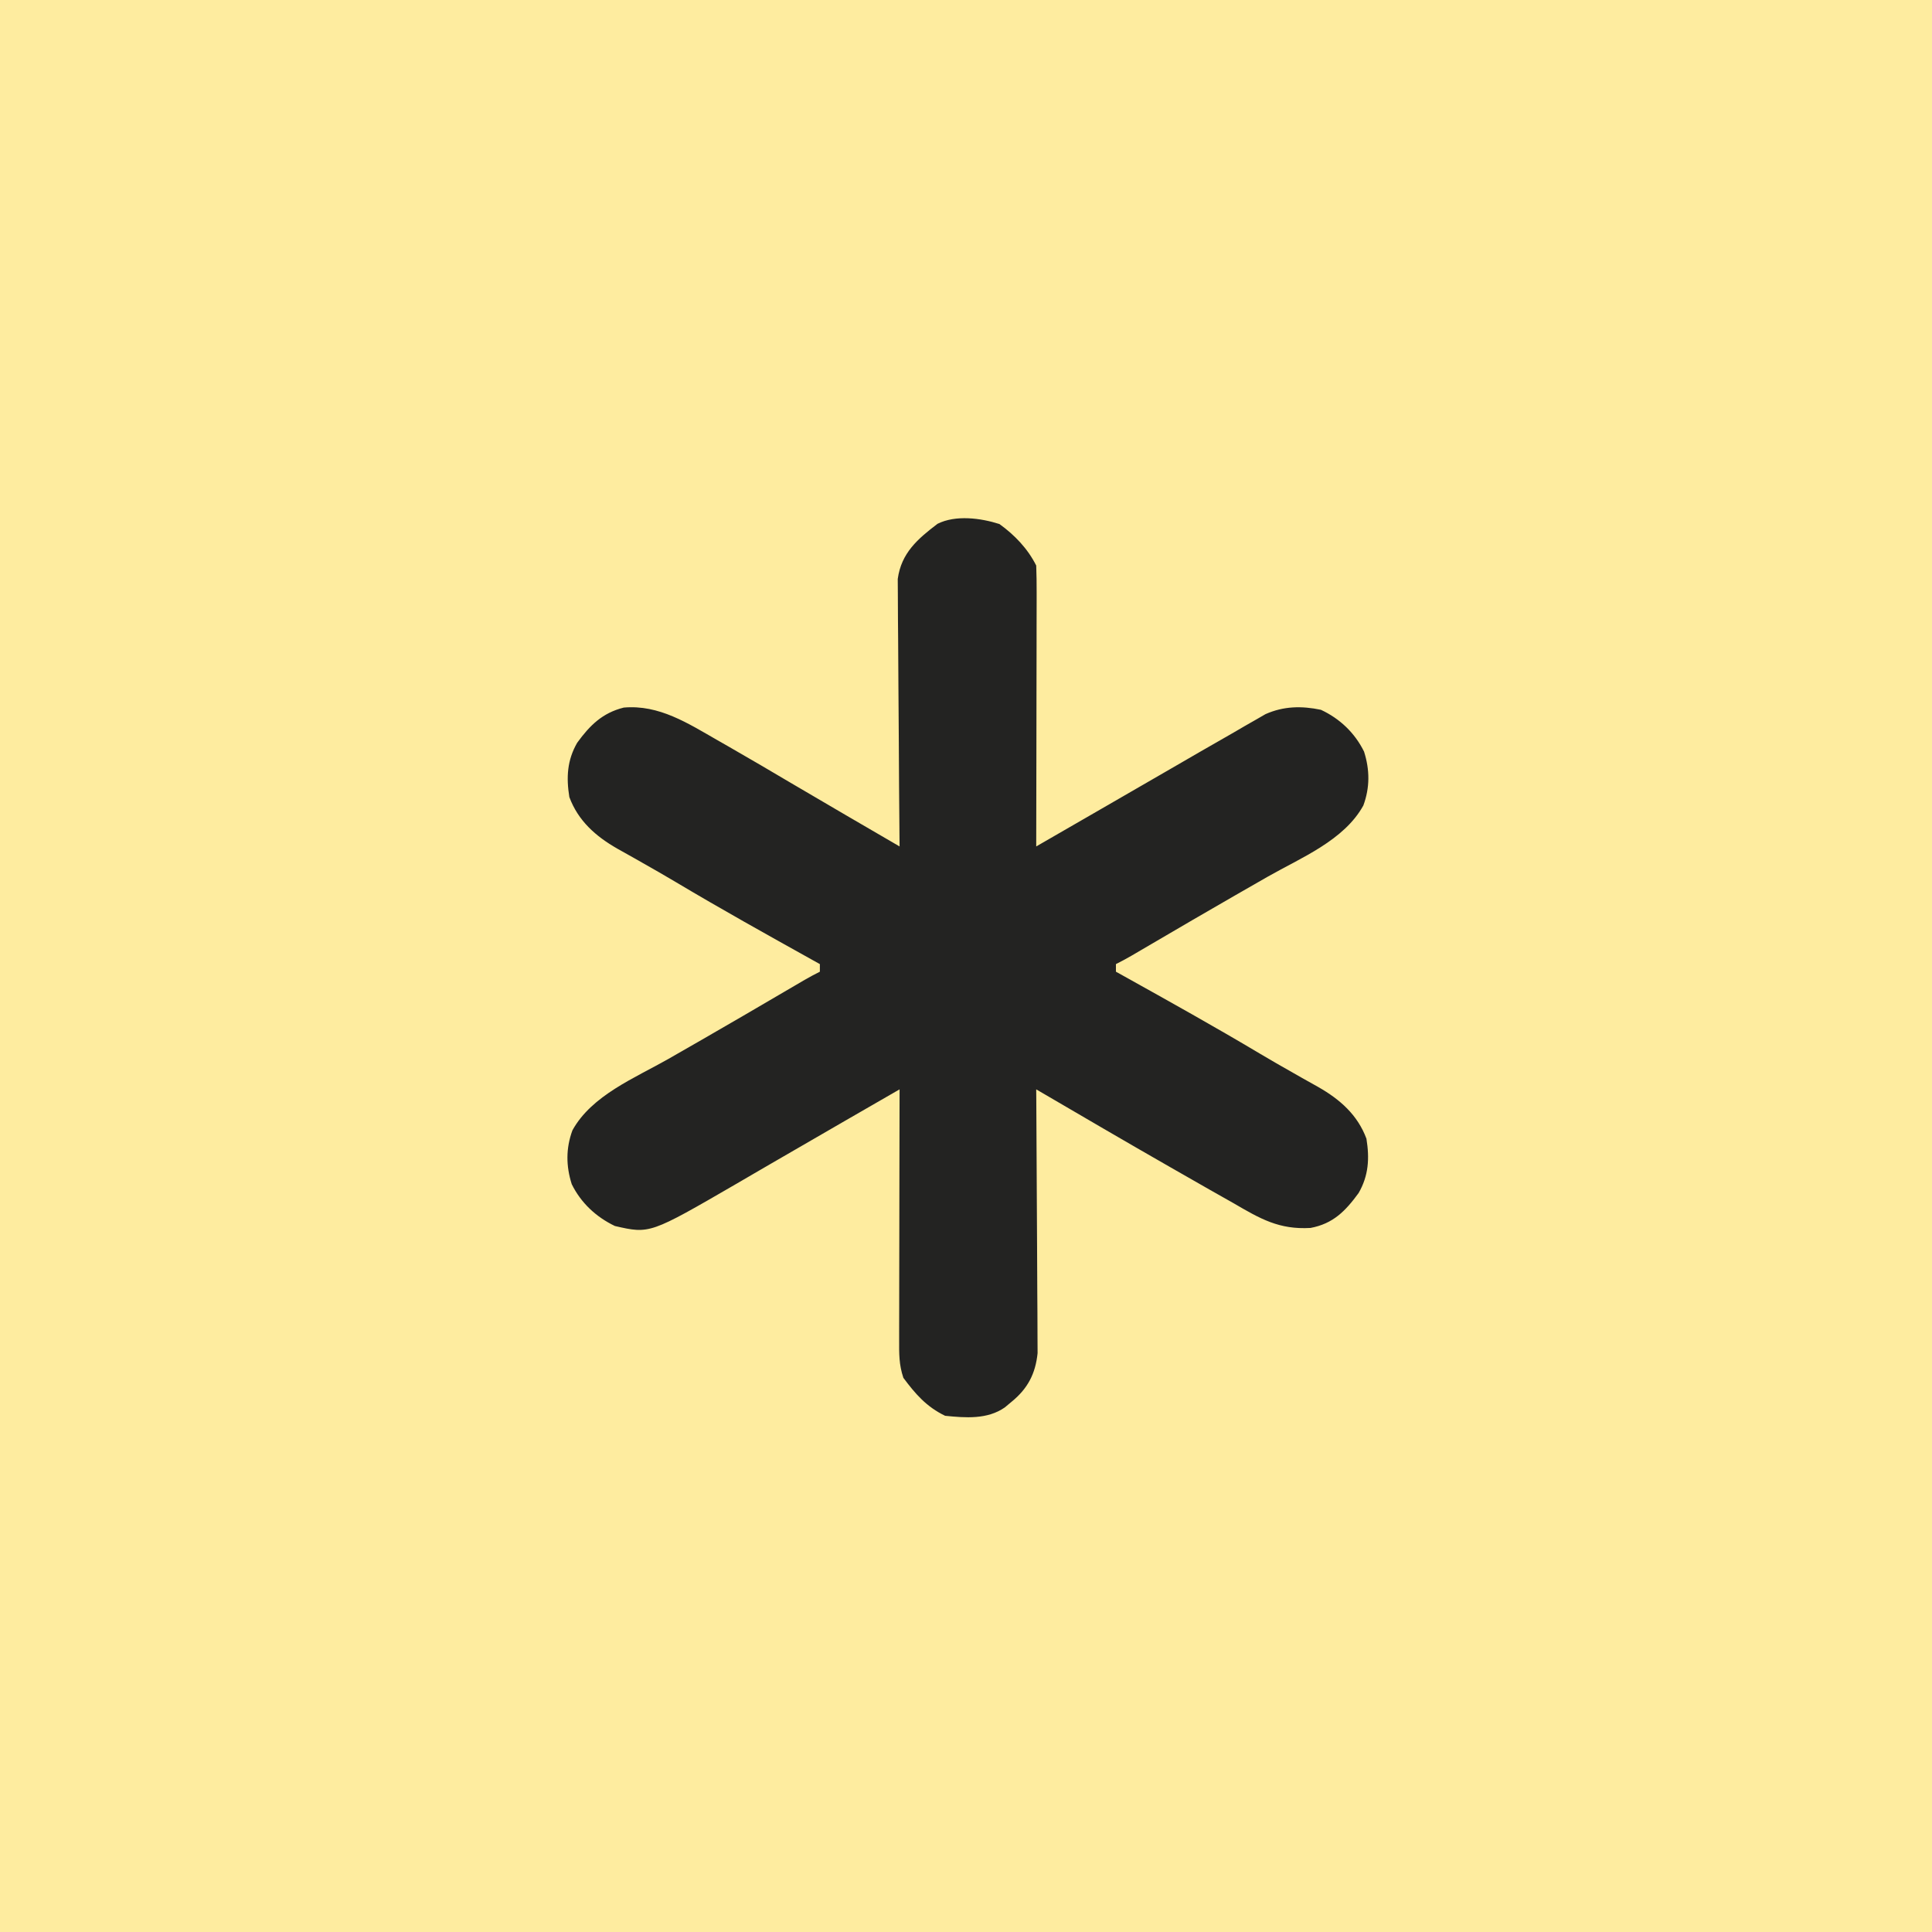 <?xml version="1.0" encoding="UTF-8"?>
<svg version="1.1" xmlns="http://www.w3.org/2000/svg" width="509" height="509">
<rect width="100%" height="100%" fill="#808080" stroke="none"/>
<path d="M0 0 C167.97 0 335.94 0 509 0 C509 167.97 509 335.94 509 509 C341.03 509 173.06 509 0 509 C0 341.03 0 173.06 0 0 Z " fill="#FEEC9F" transform="translate(0,0)"/>
<path d="M0 0 C4.005 2.887 7.464 6.49 9.688 10.938 C9.78 13.276 9.805 15.617 9.801 17.958 C9.801 18.68 9.801 19.402 9.801 20.146 C9.801 22.537 9.793 24.929 9.785 27.32 C9.783 28.977 9.782 30.633 9.781 32.289 C9.777 36.652 9.767 41.015 9.756 45.378 C9.746 49.829 9.741 54.28 9.736 58.73 C9.726 67.466 9.709 76.202 9.688 84.938 C13.731 82.606 17.774 80.274 21.816 77.941 C22.414 77.597 23.011 77.252 23.626 76.898 C30.262 73.069 36.897 69.24 43.527 65.402 C44.567 64.801 45.607 64.2 46.678 63.58 C48.702 62.409 50.725 61.237 52.748 60.064 C55.722 58.345 58.704 56.641 61.688 54.938 C62.67 54.364 63.653 53.79 64.666 53.199 C66.096 52.383 66.096 52.383 67.555 51.551 C68.815 50.822 68.815 50.822 70.101 50.079 C74.898 47.961 79.602 47.881 84.688 48.938 C89.663 51.251 93.626 55.015 96.059 59.957 C97.581 64.75 97.617 69.413 95.875 74.145 C90.795 83.369 79.414 87.927 70.625 92.938 C68.332 94.252 66.039 95.567 63.746 96.883 C63.166 97.215 62.585 97.548 61.987 97.891 C54.659 102.094 47.369 106.365 40.078 110.633 C39.134 111.185 38.191 111.736 37.219 112.305 C36.389 112.791 35.56 113.276 34.705 113.777 C33.387 114.535 32.048 115.257 30.688 115.938 C30.688 116.597 30.688 117.257 30.688 117.938 C31.69 118.495 31.69 118.495 32.713 119.064 C44.77 125.777 56.819 132.493 68.672 139.562 C71.536 141.269 74.424 142.926 77.328 144.562 C78.099 145.002 78.87 145.441 79.664 145.894 C81.128 146.726 82.596 147.551 84.07 148.364 C89.714 151.6 94.347 155.646 96.688 161.938 C97.524 167.114 97.272 171.661 94.625 176.25 C91.147 181.013 87.902 184.335 81.957 185.449 C73.661 185.932 68.711 183.032 61.688 178.938 C59.57 177.739 57.451 176.541 55.332 175.344 C53.054 174.043 50.777 172.741 48.5 171.438 C46.873 170.509 46.873 170.509 45.213 169.562 C33.326 162.766 21.509 155.847 9.688 148.938 C9.697 150.289 9.697 150.289 9.708 151.668 C9.768 160.173 9.814 168.676 9.843 177.181 C9.859 181.553 9.88 185.924 9.914 190.296 C9.946 194.517 9.964 198.738 9.972 202.959 C9.978 204.567 9.988 206.176 10.005 207.784 C10.027 210.041 10.029 212.298 10.028 214.555 C10.038 216.48 10.038 216.48 10.048 218.445 C9.485 223.899 7.426 227.801 3.188 231.25 C2.6 231.741 2.012 232.232 1.406 232.738 C-3.19 235.945 -8.96 235.483 -14.312 234.938 C-19.204 232.582 -22.123 229.22 -25.312 224.938 C-26.49 221.406 -26.432 218.624 -26.426 214.896 C-26.426 214.183 -26.426 213.471 -26.426 212.737 C-26.426 210.383 -26.418 208.029 -26.41 205.676 C-26.408 204.043 -26.407 202.411 -26.406 200.779 C-26.402 196.483 -26.392 192.187 -26.381 187.891 C-26.371 183.508 -26.366 179.124 -26.361 174.74 C-26.351 166.139 -26.334 157.538 -26.312 148.938 C-30.357 151.269 -34.401 153.601 -38.445 155.934 C-39.043 156.278 -39.64 156.623 -40.255 156.977 C-46.882 160.799 -53.506 164.624 -60.117 168.473 C-61.67 169.375 -61.67 169.375 -63.254 170.295 C-65.266 171.464 -67.276 172.636 -69.285 173.811 C-92.108 187.044 -92.108 187.044 -101.312 184.938 C-106.258 182.569 -110.25 178.862 -112.684 173.918 C-114.206 169.125 -114.242 164.462 -112.5 159.73 C-107.42 150.506 -96.039 145.948 -87.25 140.938 C-84.957 139.623 -82.664 138.308 -80.371 136.992 C-79.791 136.66 -79.21 136.327 -78.612 135.984 C-71.284 131.781 -63.994 127.51 -56.703 123.242 C-55.759 122.69 -54.816 122.139 -53.844 121.57 C-53.014 121.084 -52.185 120.599 -51.33 120.098 C-50.012 119.34 -48.673 118.618 -47.312 117.938 C-47.312 117.278 -47.312 116.618 -47.312 115.938 C-47.981 115.566 -48.649 115.194 -49.338 114.811 C-61.395 108.098 -73.444 101.382 -85.297 94.312 C-88.161 92.606 -91.049 90.949 -93.953 89.312 C-94.724 88.873 -95.495 88.434 -96.289 87.981 C-97.753 87.149 -99.221 86.324 -100.695 85.511 C-106.339 82.275 -110.972 78.229 -113.312 71.938 C-114.149 66.761 -113.897 62.214 -111.25 57.625 C-107.904 53.03 -104.603 49.759 -98.98 48.355 C-89.683 47.533 -82.077 52.496 -74.312 56.938 C-73.429 57.442 -72.545 57.946 -71.634 58.465 C-65.823 61.796 -60.05 65.188 -54.285 68.599 C-44.985 74.086 -35.642 79.501 -26.312 84.938 C-26.321 84.024 -26.33 83.11 -26.339 82.169 C-26.42 73.547 -26.481 64.925 -26.52 56.303 C-26.541 51.871 -26.569 47.439 -26.614 43.006 C-26.658 38.727 -26.682 34.448 -26.692 30.168 C-26.699 28.538 -26.714 26.907 -26.735 25.276 C-26.765 22.988 -26.768 20.7 -26.767 18.412 C-26.775 17.11 -26.784 15.809 -26.794 14.468 C-25.859 7.611 -21.529 3.906 -16.312 -0.062 C-11.536 -2.451 -4.923 -1.579 0 0 Z " fill="#232322" transform="translate(263.312,138.062)"/>
</svg>
